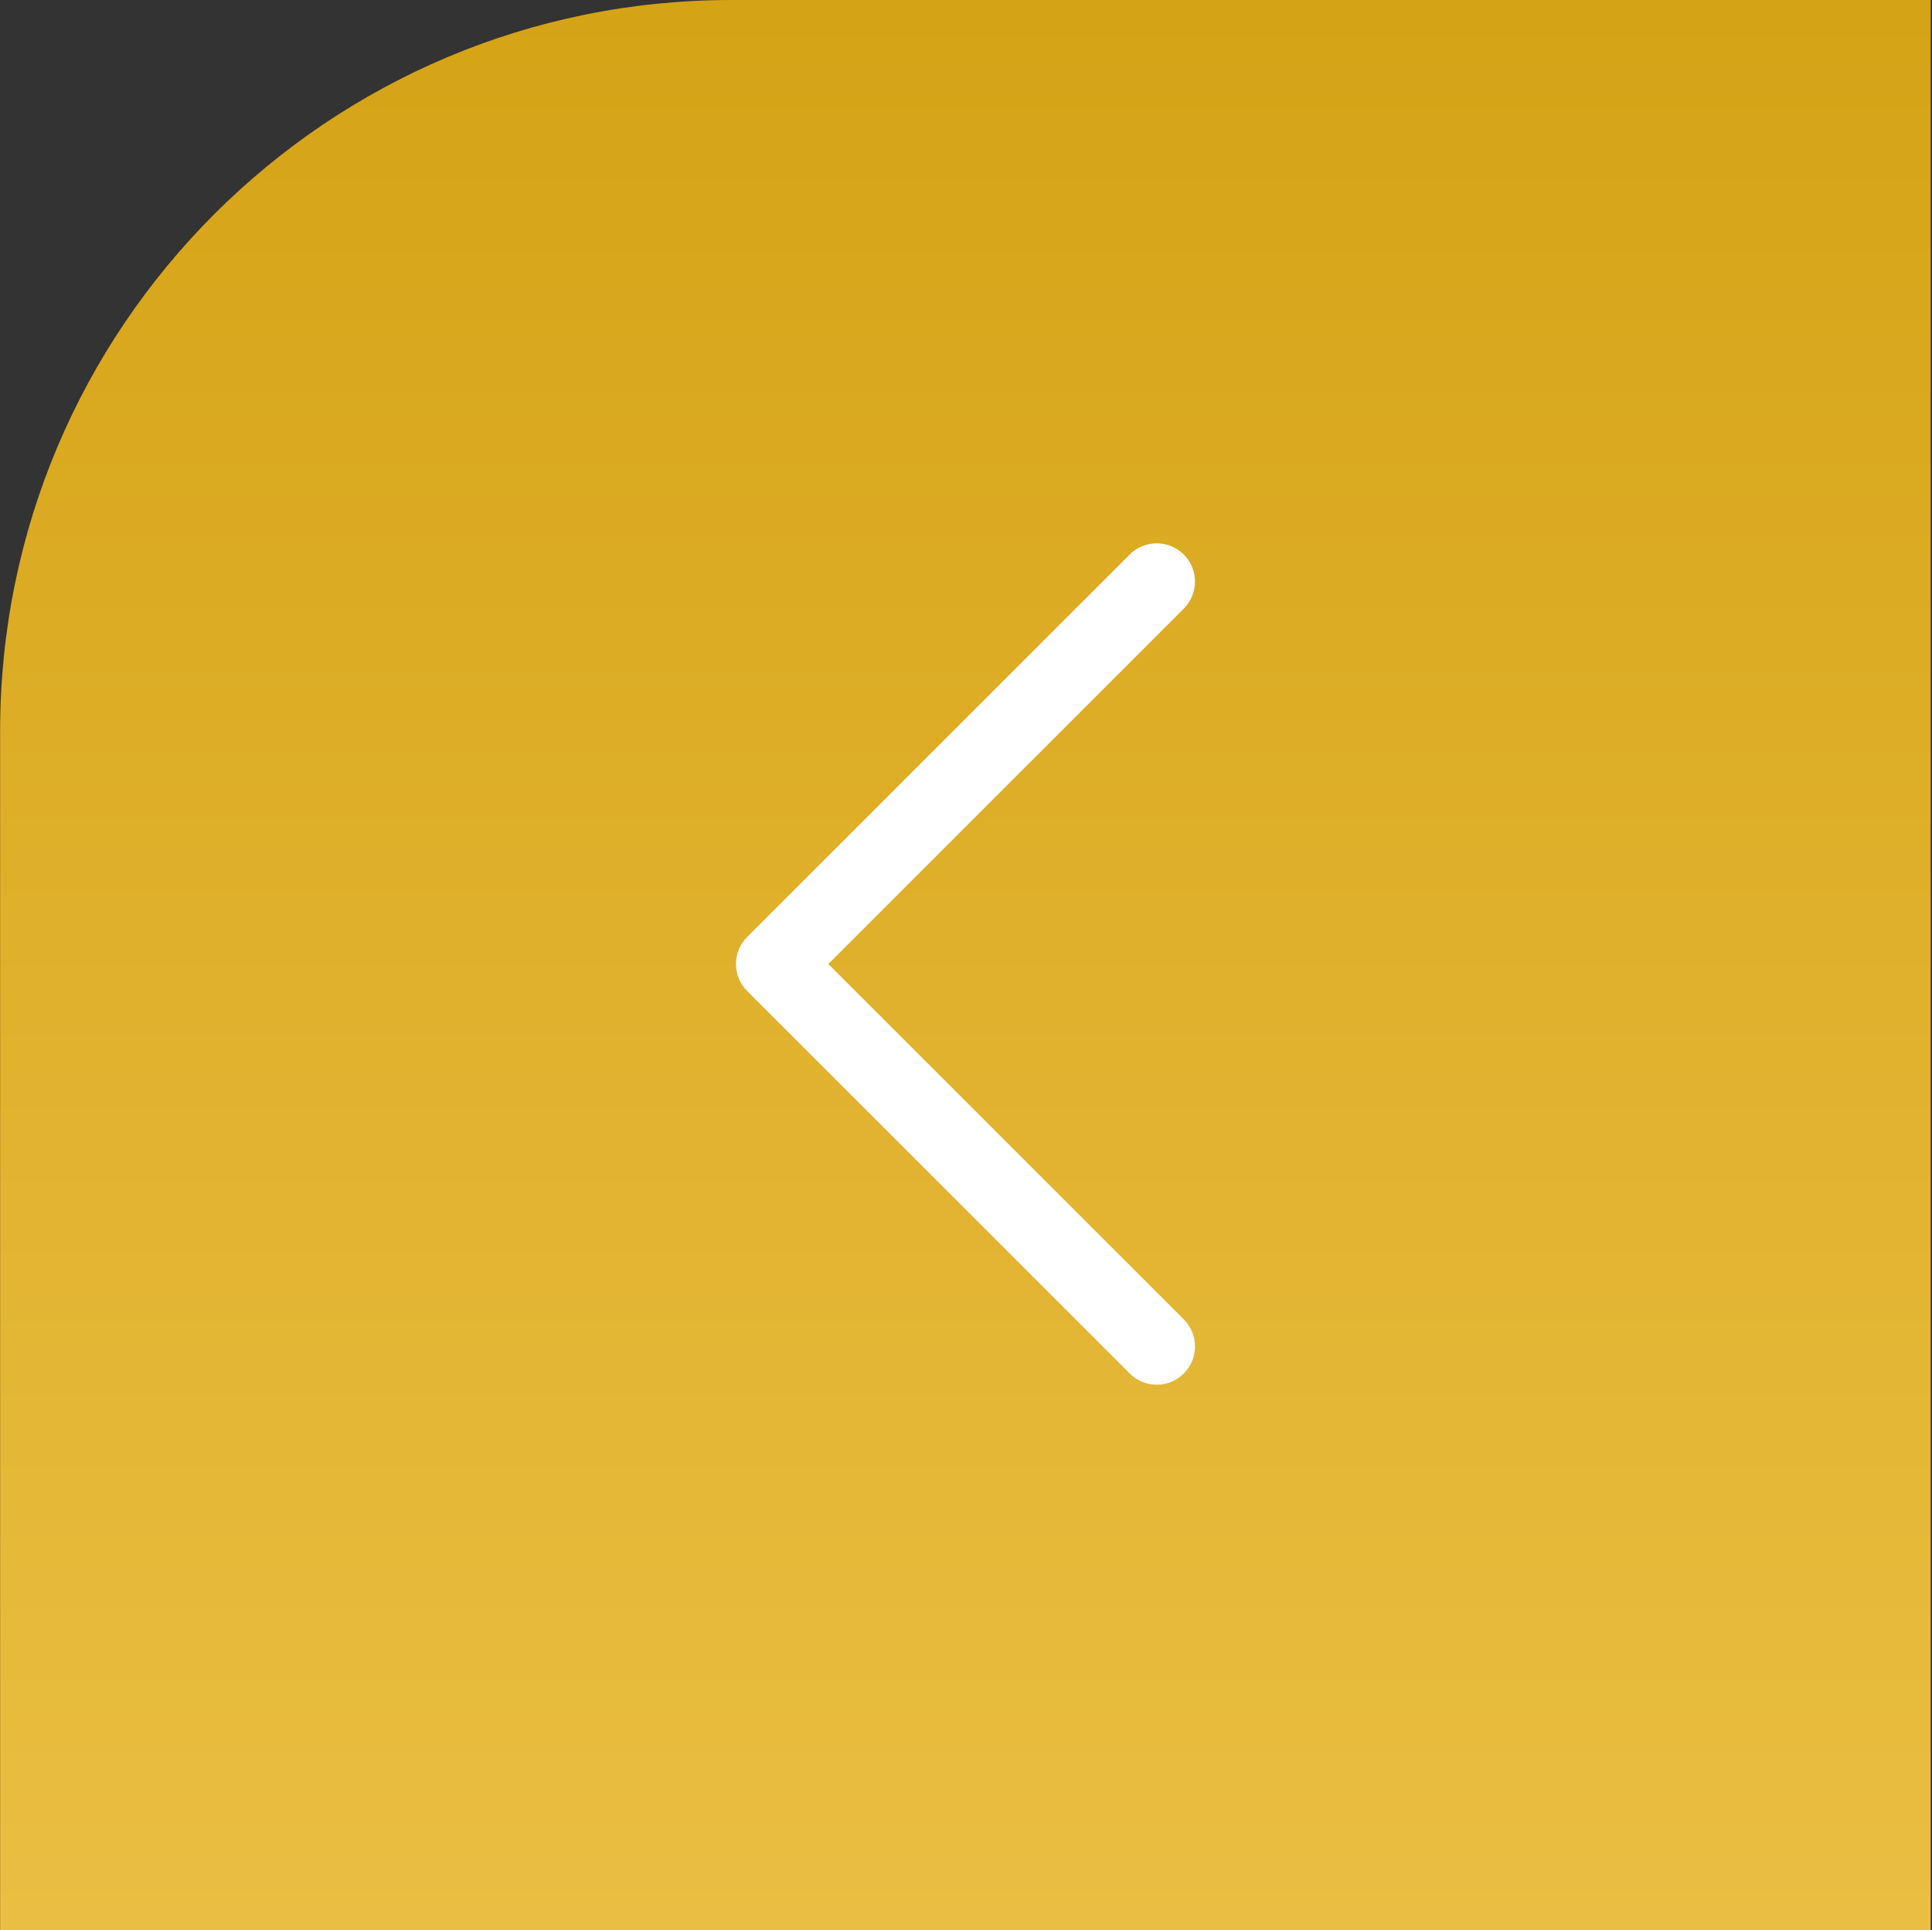 <?xml version="1.0" encoding="UTF-8"?> <svg xmlns="http://www.w3.org/2000/svg" width="1321" height="1320" viewBox="0 0 1321 1320" fill="none"><rect x="0" y="0" width="1321" height="1320" fill="#333333" stroke="none"/><path d="M0.078 500C0.078 223.858 223.936 0 500.078 0H1320.08V1320H0.078V500Z" fill="url(#paint0_linear_2675_15)"></path><path d="M503.217 659.294C503.213 662.729 503.889 666.131 505.204 669.304C506.519 672.477 508.448 675.36 510.88 677.785L772.43 939.335C782.65 949.555 799.2 949.555 809.413 939.335C819.627 929.115 819.633 912.565 809.413 902.352L566.355 659.294L809.413 416.236C819.633 406.016 819.633 389.466 809.413 379.252C799.193 369.039 782.644 369.032 772.43 379.252L510.88 640.802C508.448 643.228 506.519 646.11 505.204 649.283C503.889 652.457 503.213 655.859 503.217 659.294Z" fill="white"></path><defs><linearGradient id="paint0_linear_2675_15" x1="660.078" y1="0" x2="660.078" y2="1320" gradientUnits="userSpaceOnUse"><stop stop-color="#D5A316"></stop><stop offset="1" stop-color="#EABE42"></stop></linearGradient></defs></svg> 